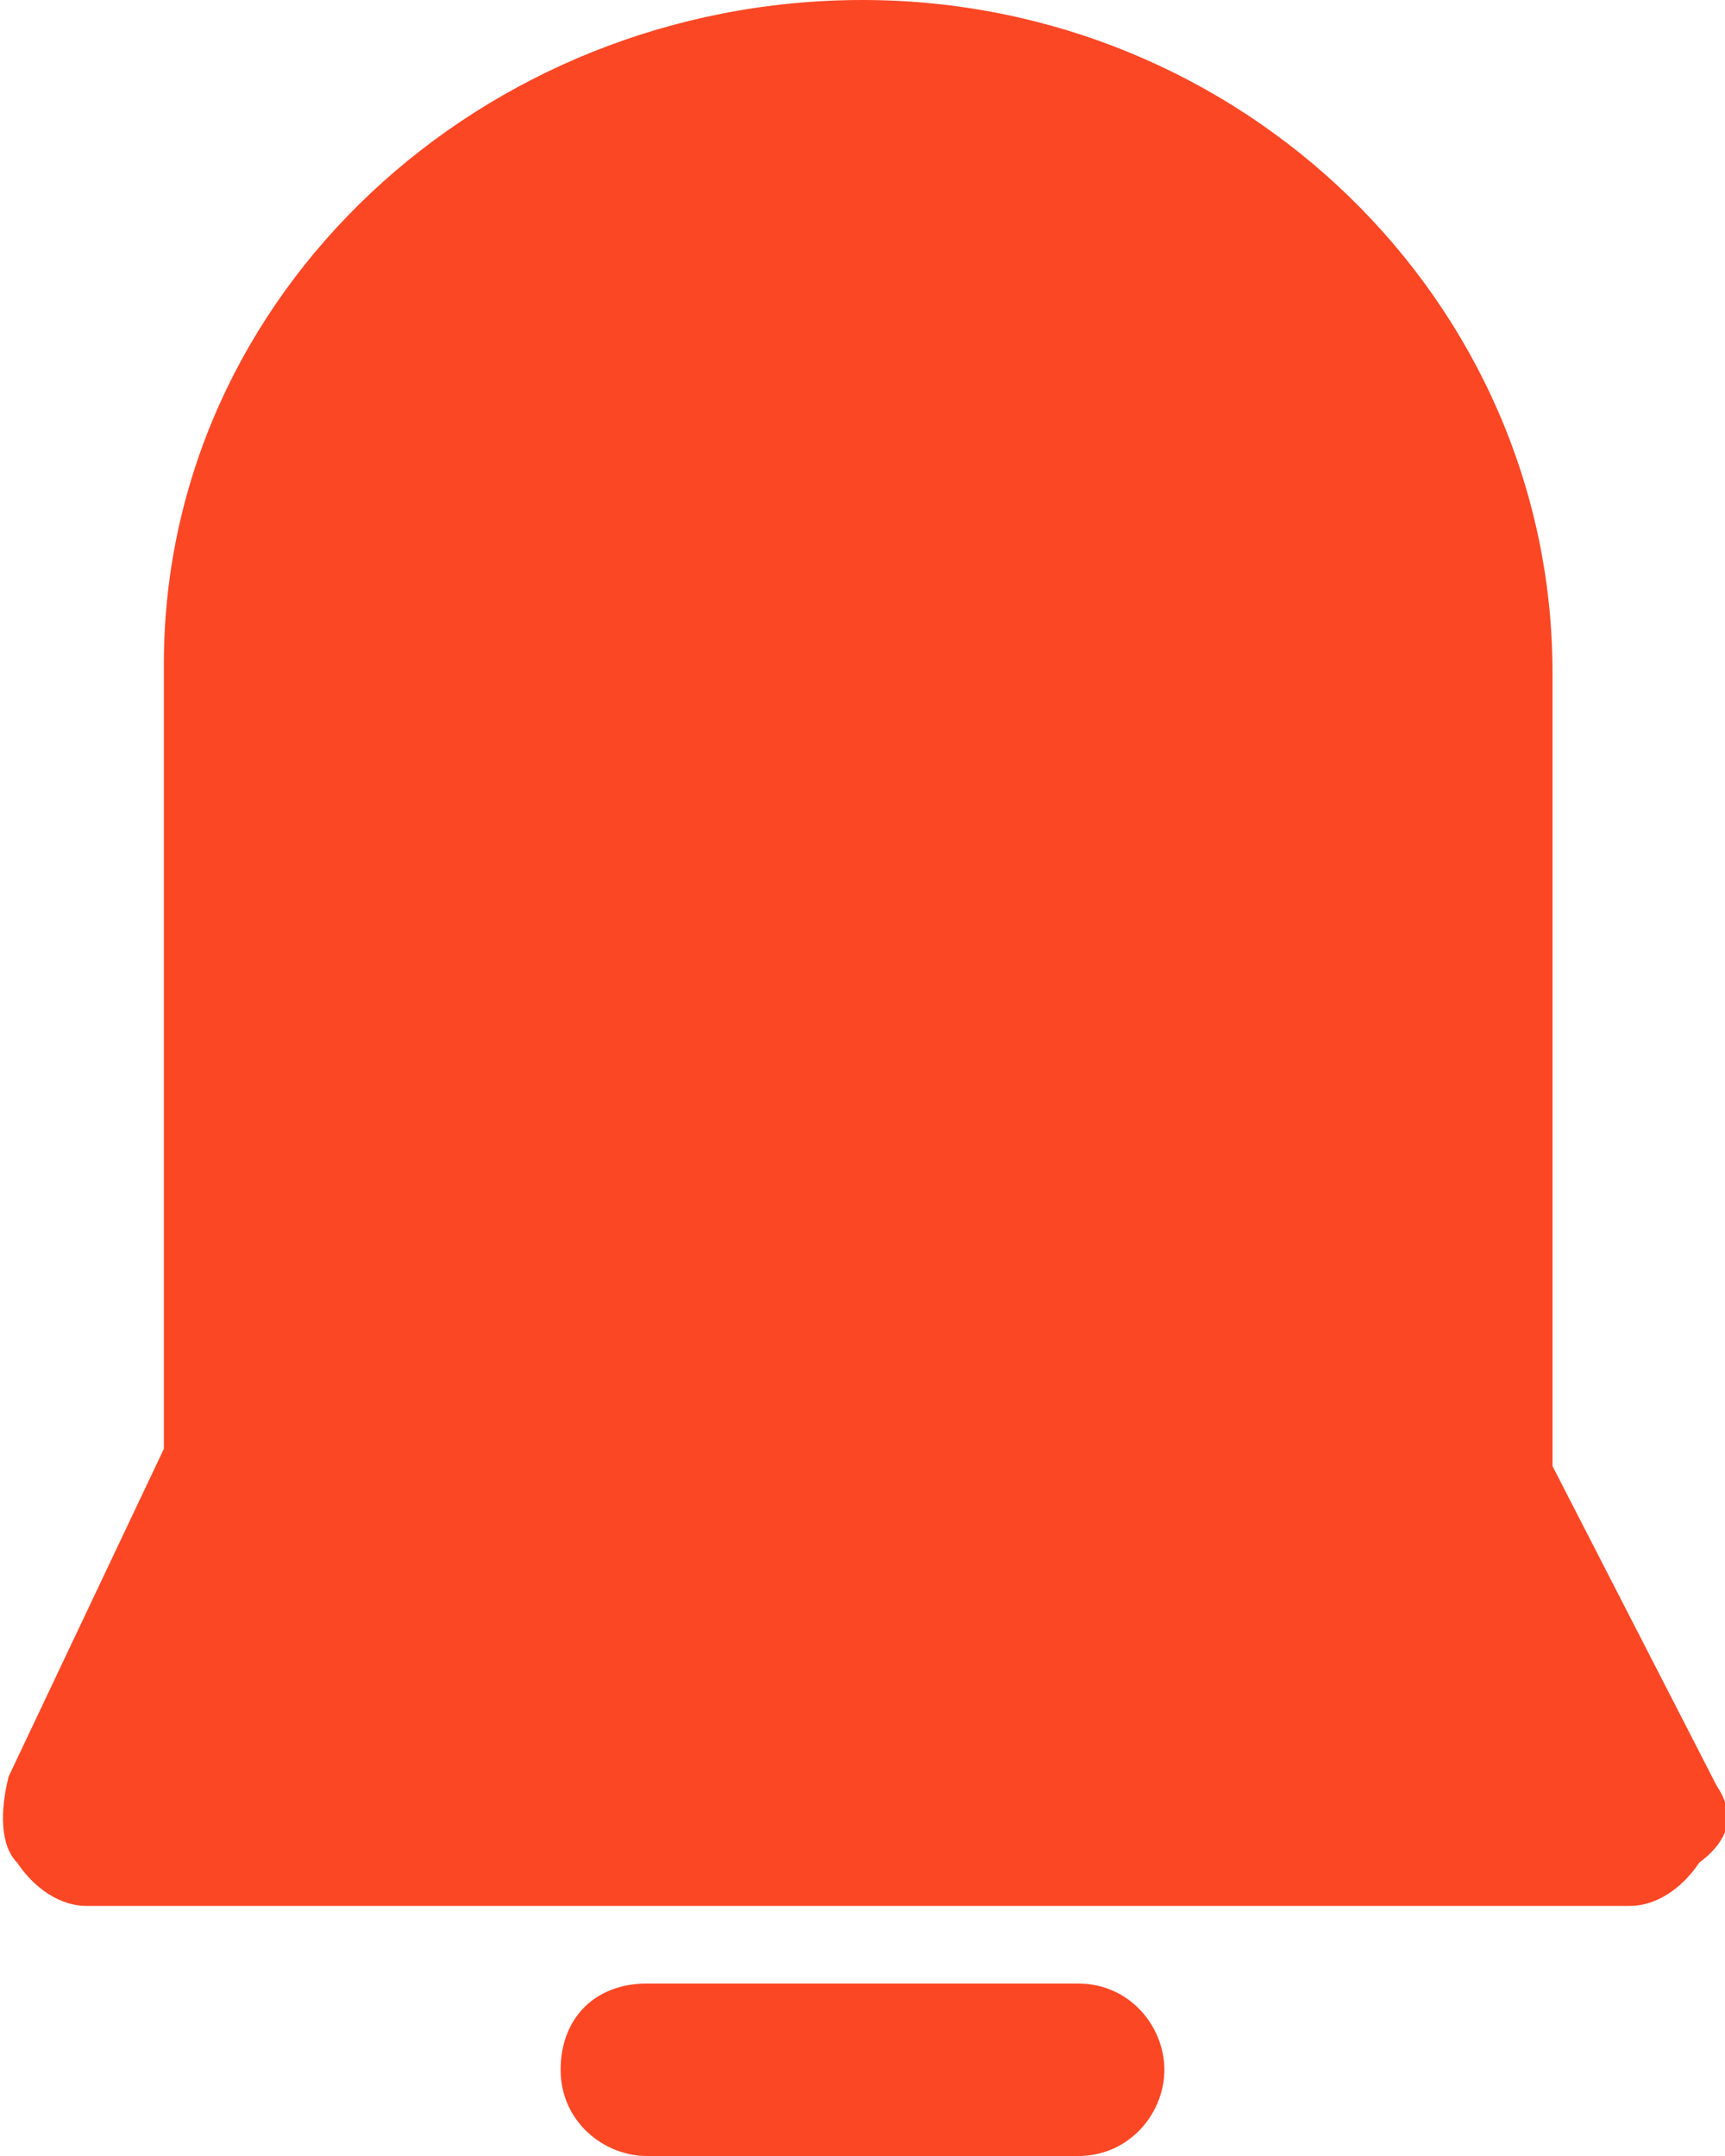 <?xml version="1.0" encoding="utf-8"?>
<!-- Generator: Adobe Illustrator 23.0.3, SVG Export Plug-In . SVG Version: 6.00 Build 0)  -->
<svg version="1.1" id="Capa_1" xmlns="http://www.w3.org/2000/svg" xmlns:xlink="http://www.w3.org/1999/xlink" x="0px" y="0px"
	 viewBox="0 0 20 25" style="enable-background:new 0 0 20 25;" xml:space="preserve">
<style type="text/css">
	.st0{fill:#FC4725;}
</style>
<path class="st0" d="M19.9,20.7L18,17V7.8C18,3.5,14.4,0,10,0S1.9,3.4,1.9,7.7v9.1l-1.8,3.8C0,21,0,21.4,0.2,21.6
	c0.2,0.3,0.5,0.5,0.8,0.5h17.9c0.3,0,0.6-0.2,0.8-0.5C20.1,21.3,20.1,21,19.9,20.7z M13.5,24c0,0.5-0.4,1-1,1h-5c-0.5,0-1-0.4-1-1
	s0.4-1,1-1h5C13.1,23,13.5,23.5,13.5,24z"/>
</svg>
